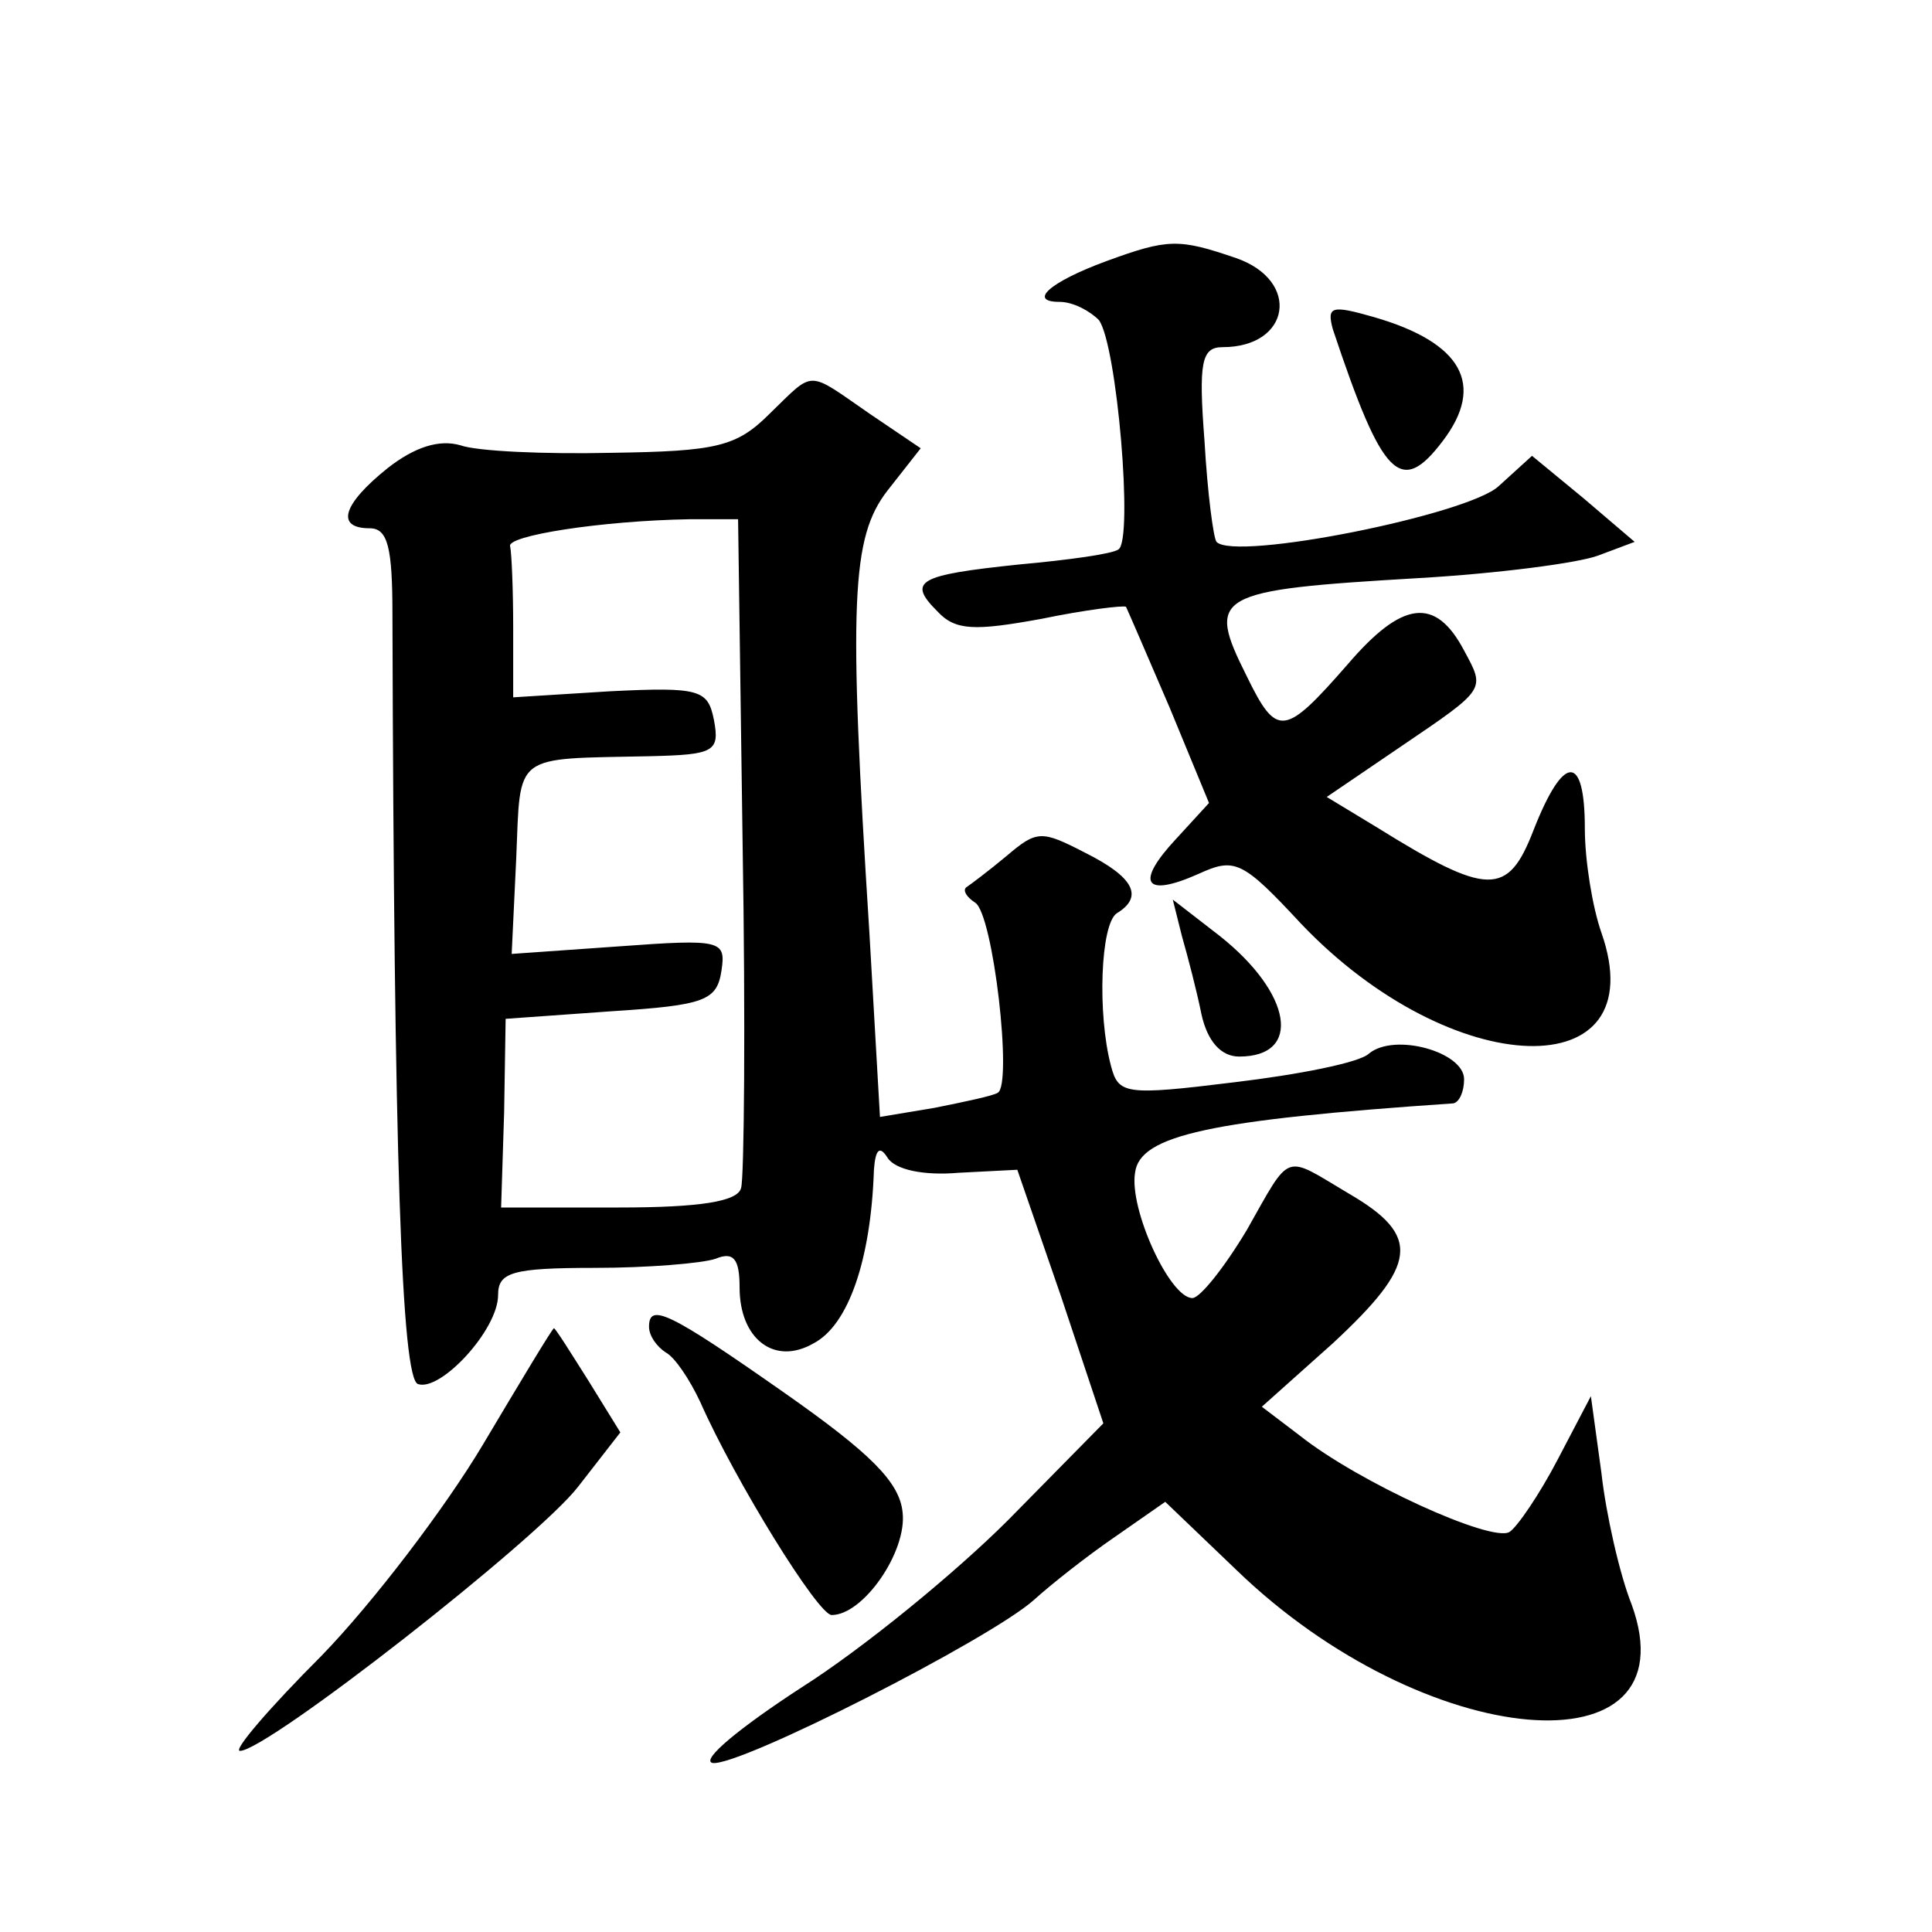 <?xml version="1.0" standalone="no"?>
<!DOCTYPE svg PUBLIC "-//W3C//DTD SVG 20010904//EN"
 "http://www.w3.org/TR/2001/REC-SVG-20010904/DTD/svg10.dtd">
<svg version="1.0" xmlns="http://www.w3.org/2000/svg"
 width="128pt" height="128pt" viewBox="0 0 128 128"
 preserveAspectRatio="xMidYMid meet">
<g transform="translate(0,128) scale(0.1,-0.1)"
fill="#0" stroke="none">
<path d="M733 1107 c-38 -14 -52 -27 -31 -27 9 0 20 -6 26 -12 12 -16 23 -146 13
-152 -4 -3 -33 -7 -66 -10 -67 -7 -74 -11 -54 -31 12 -13 25 -13 69 -5 29 6 54
9 56 8 1 -2 14 -32 29 -67 l26 -63 -22 -24 c-27 -29 -21 -39 15 -23 24 11 29 9
68 -33 100 -105 235 -109 199 -6 -6 17 -11 48 -11 69 0 50 -14 50 -34 -1 -17 -44
-30 -44 -104 2 l-33 20 50 34 c56 38 55 37 41 63 -19 36 -41 33 -77 -9 -42 -48
-47 -49 -67 -8 -27 54 -22 57 114 65 52 3 106 10 119 15 l24 9 -34 29 -34 28 -22
-20 c-20 -19 -175 -50 -187 -37 -2 2 -6 32 -8 67 -4 52 -2 62 12 62 45 0 52 44
9 59 -38 13 -45 13 -86 -2z M883 1062 c33 -99 45 -111 73 -74 28 37 13 65 -46 82
-28 8 -31 7 -27 -8z M510 1006 c-22 -22 -35 -25 -105 -26 -44 -1 -89 1 -100 5 -14
4 -30 -1 -48 -15 -30 -24 -35 -40 -12 -40 12 0 15 -13 15 -57 1 -359 6 -507 17
-510 15 -5 53 36 53 59 0 15 9 18 64 18 35 0 71 3 80 6 12 5 16 0 16 -19 0 -34
23 -52 49 -37 23 12 38 55 40 115 1 14 4 16 9 8 5 -8 24 -12 47 -10 l39 2 29 -84
28 -84 -63 -64 c-35 -35 -96 -85 -137 -111 -40 -26 -67 -48 -59 -50 17 -3 184 82
213 108 11 10 35 29 54 42 l33 23 47 -45 c125 -121 303 -136 262 -23 -8 20 -17
60 -20 87 l-7 51 -22 -42 c-12 -23 -27 -45 -32 -48 -12 -7 -100 33 -139 64 l-25
19 47 42 c56 52 59 71 11 99 -44 26 -38 29 -68 -24 -15 -25 -31 -45 -36 -45 -15
0 -42 59 -38 83 3 25 50 35 211 46 4 1 7 8 7 16 0 18 -46 31 -63 17 -6 -6 -47 -14
-89 -19 -73 -9 -77 -8 -82 11 -9 34 -7 94 4 101 18 11 11 24 -21 40 -29 15 -32
15 -52 -2 -12 -10 -24 -19 -27 -21 -2 -2 0 -6 6 -10 12 -7 25 -121 15 -126 -3 -2
-22 -6 -42 -10 l-36 -6 -7 122 c-14 220 -12 262 12 293 l22 28 -34 23 c-42 29 -36
29 -66 0z m-18 -285 c2 -119 1 -222 -1 -228 -2 -9 -27 -13 -81 -13 l-78 0 2 63
1 62 70 5 c62 4 70 7 73 27 3 20 0 21 -68 16 l-71 -5 3 63 c3 71 -3 66 89 68 42
1 46 3 42 24 -4 20 -9 22 -69 19 l-64 -4 0 46 c0 25 -1 49 -2 54 -3 7 60 17 119
18 l32 0 3 -215z M783 660 c4 -14 10 -37 13 -52 4 -18 13 -28 25 -28 42 0 35 42
-13 80 l-31 24 6 -24z M430 401 c0 -6 5 -13 11 -17 6 -3 16 -18 23 -33 23 -52 78
-141 87 -141 21 0 50 42 47 68 -2 20 -21 39 -78 79 -77 54 -90 60 -90 44z M320
323 c-25 -42 -73 -105 -107 -140 -34 -34 -59 -63 -54 -63 18 0 197 140 224 175
l28 36 -21 34 c-12 19 -22 35 -23 35 -1 0 -22 -35 -47 -77z"/>
</g>
</svg>
